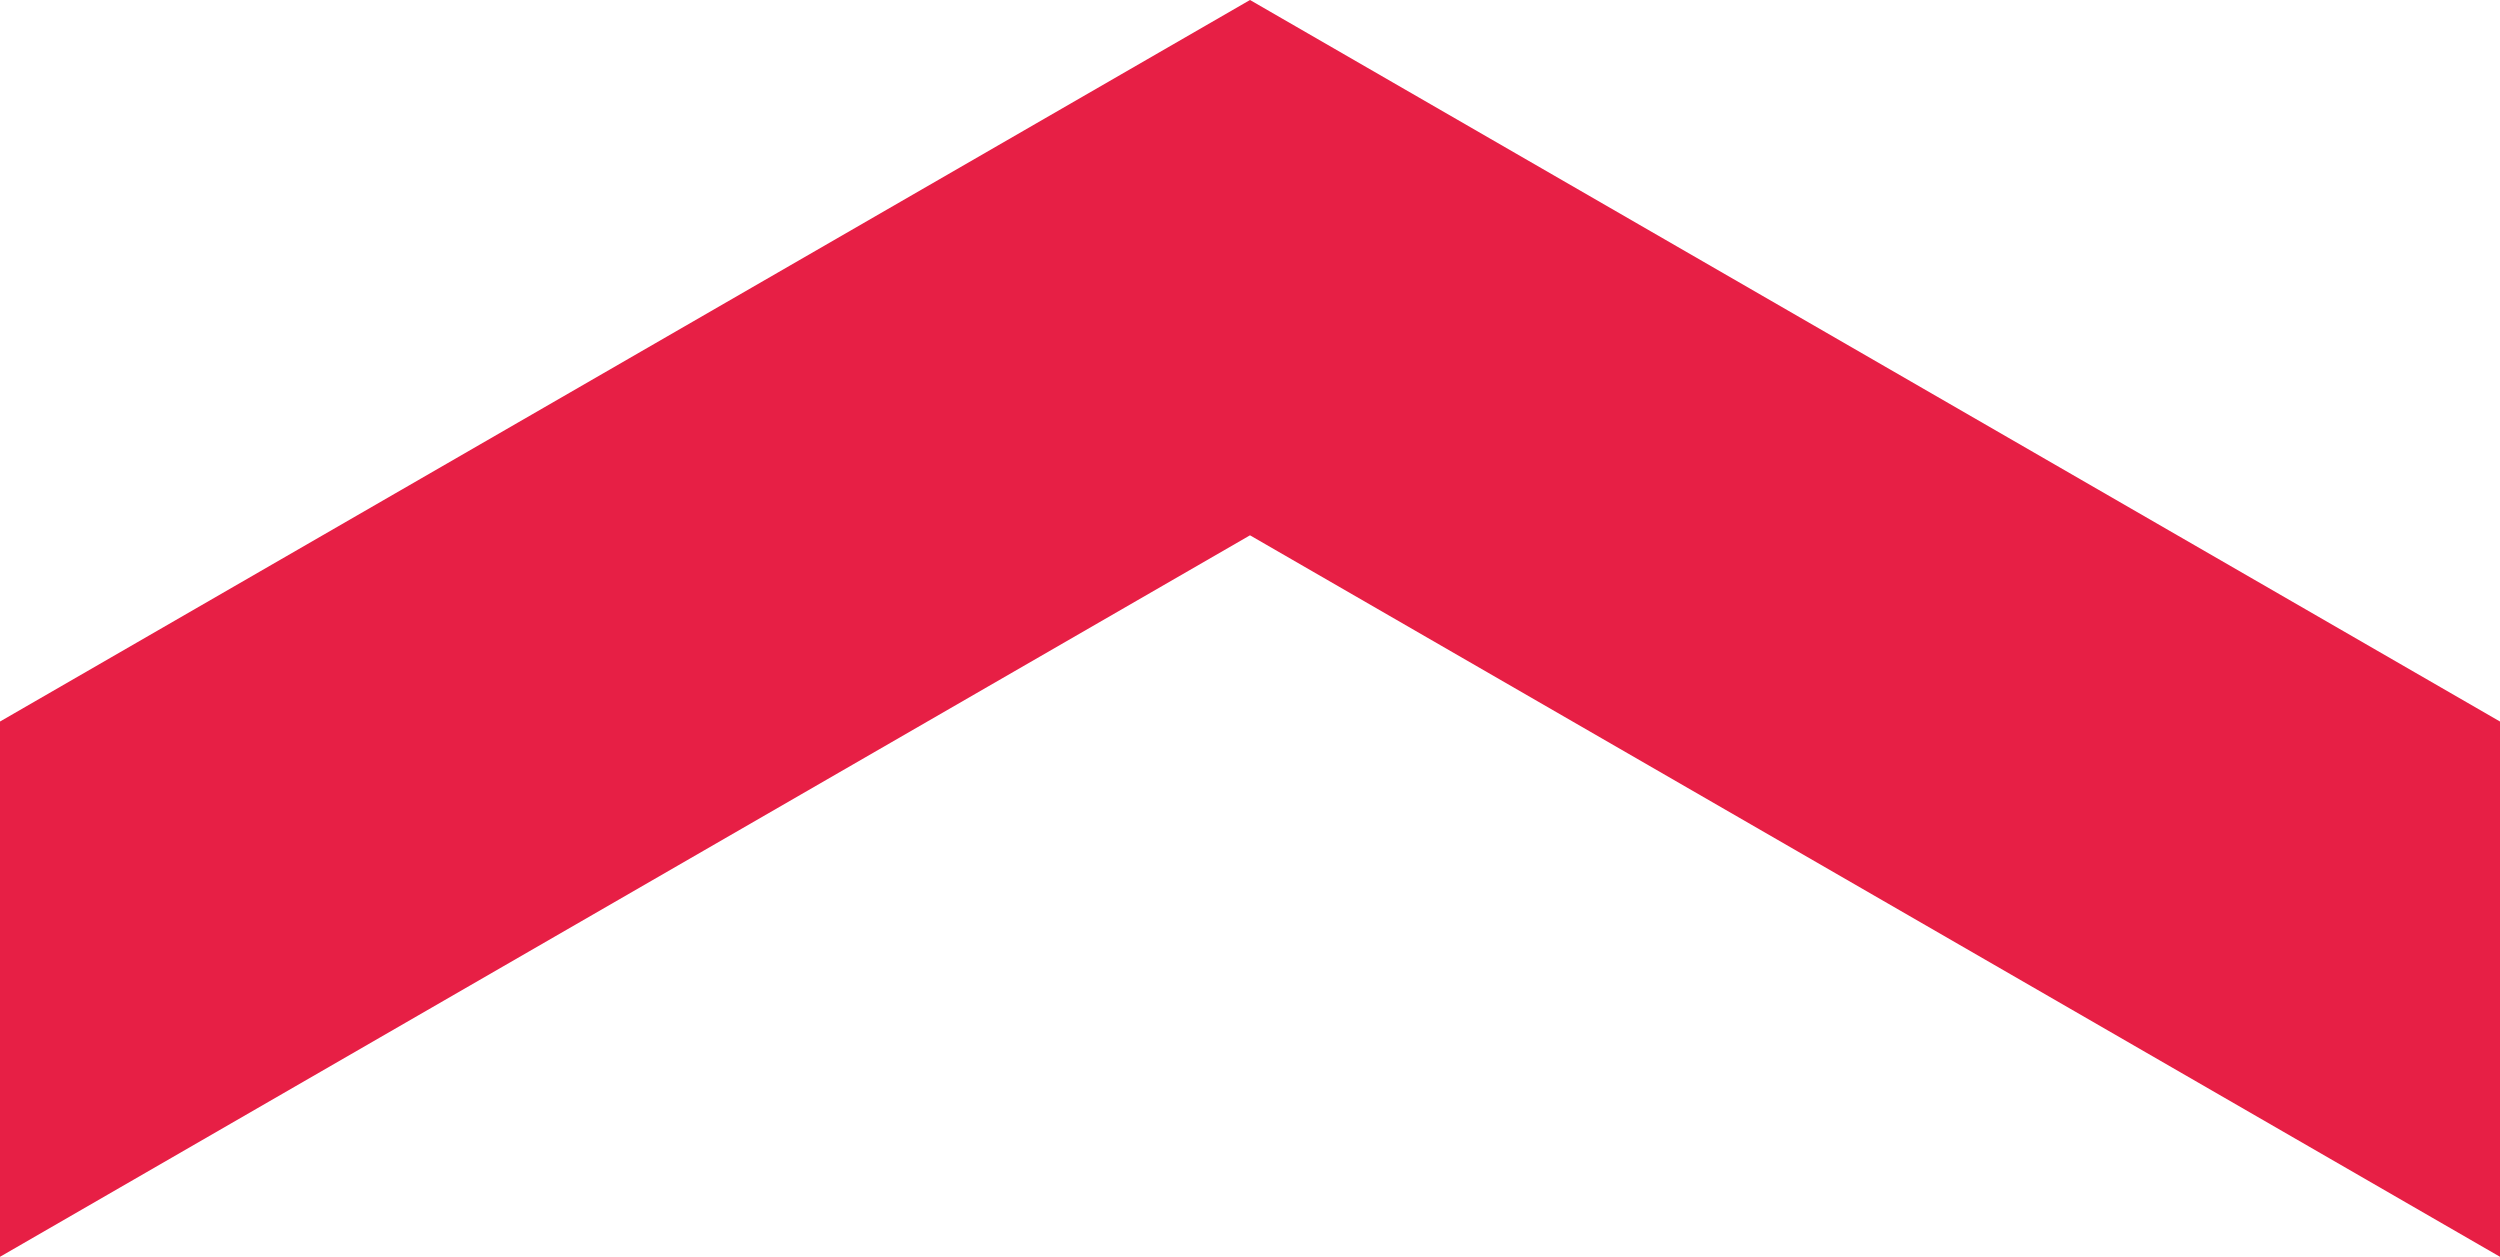 <?xml version="1.0" encoding="UTF-8"?> <!-- Generator: Adobe Illustrator 21.1.0, SVG Export Plug-In . SVG Version: 6.00 Build 0) --> <svg xmlns="http://www.w3.org/2000/svg" xmlns:xlink="http://www.w3.org/1999/xlink" id="Слой_1" x="0px" y="0px" viewBox="0 0 5004.6 2515.9" xml:space="preserve"> <polygon fill="#E71F45" points="2502.3,0 0,1444.4 0,2515.9 2502.3,1071.6 5004.6,2515.9 5004.6,1444.4 "></polygon> </svg> 